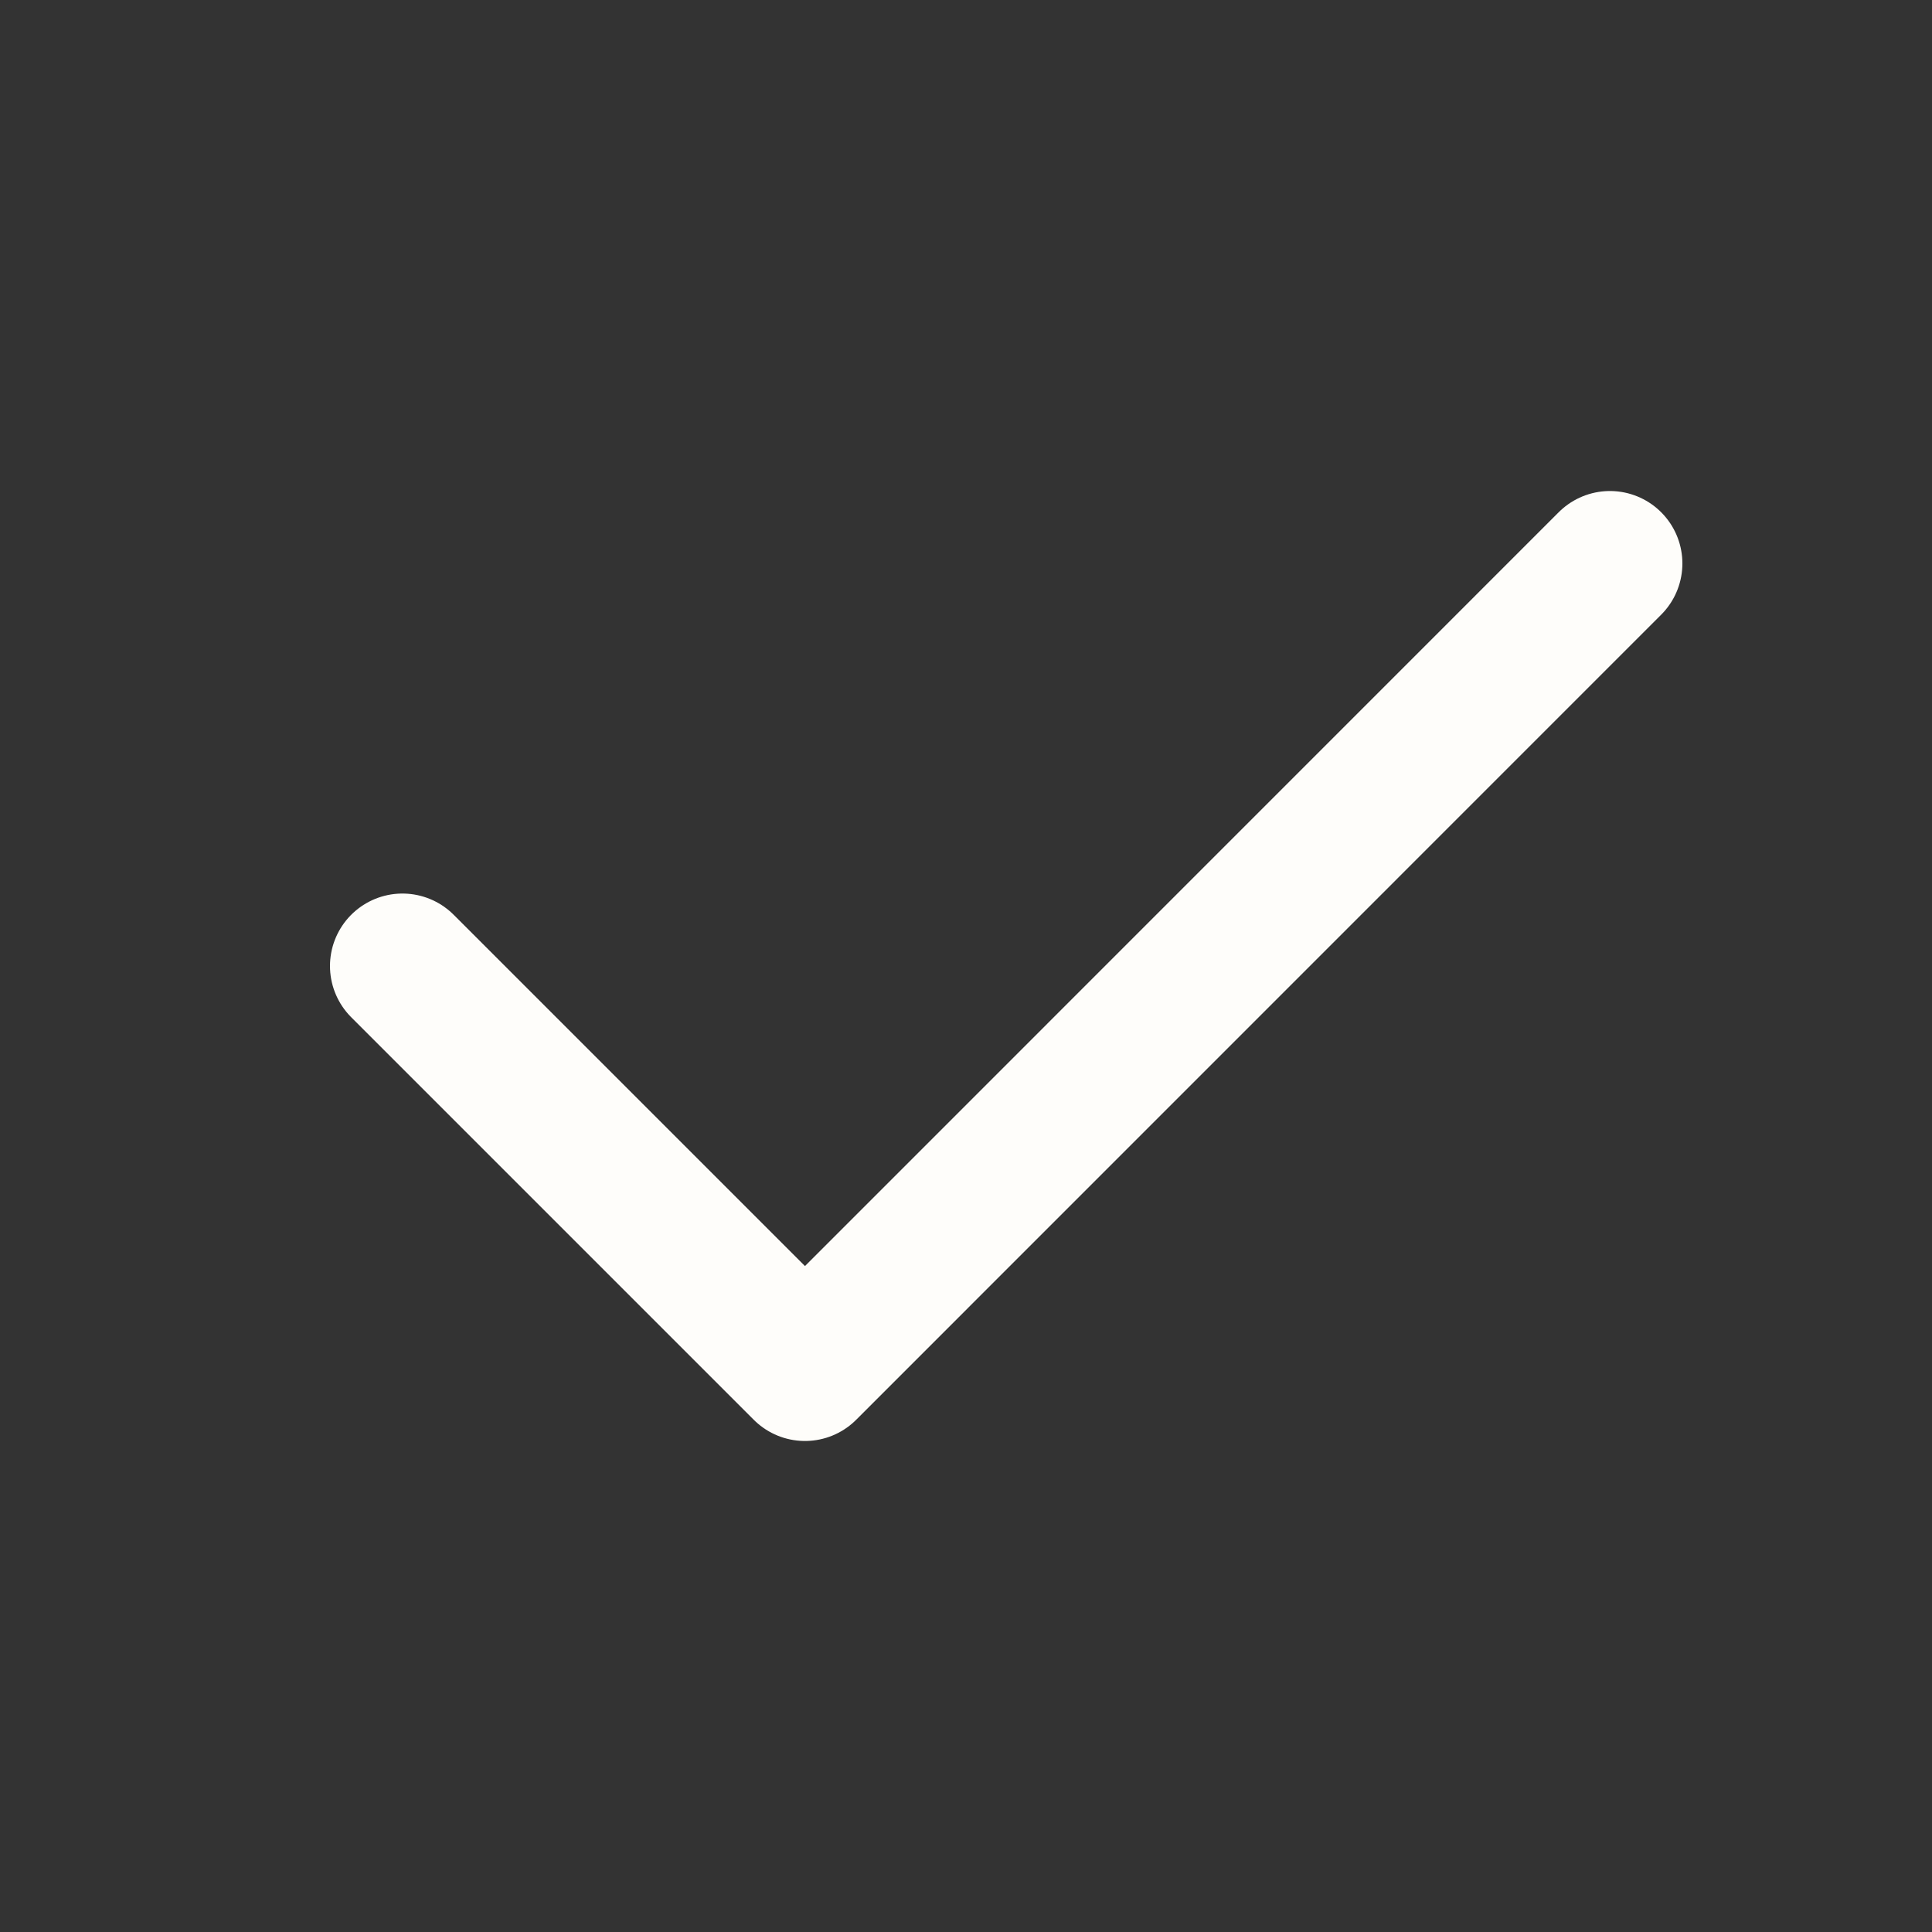 <svg xmlns="http://www.w3.org/2000/svg" width="20" height="20" viewBox="0 0 20 20" fill="none">
  <rect x="0" y="0" width="20" height="20" fill="#333333" stroke="none"/>
  <g clip-path="url(#clip0_174_6527)">
    <path d="M4.166 10L8.333 14.167L16.666 5.833" stroke="#FEFDFA" stroke-width="1.5" stroke-linecap="round" stroke-linejoin="round"/>
  </g>
  <defs>
    <clipPath id="clip0_174_6527">
      <rect width="20" height="20" fill="white"/>
    </clipPath>
  </defs>
</svg>
